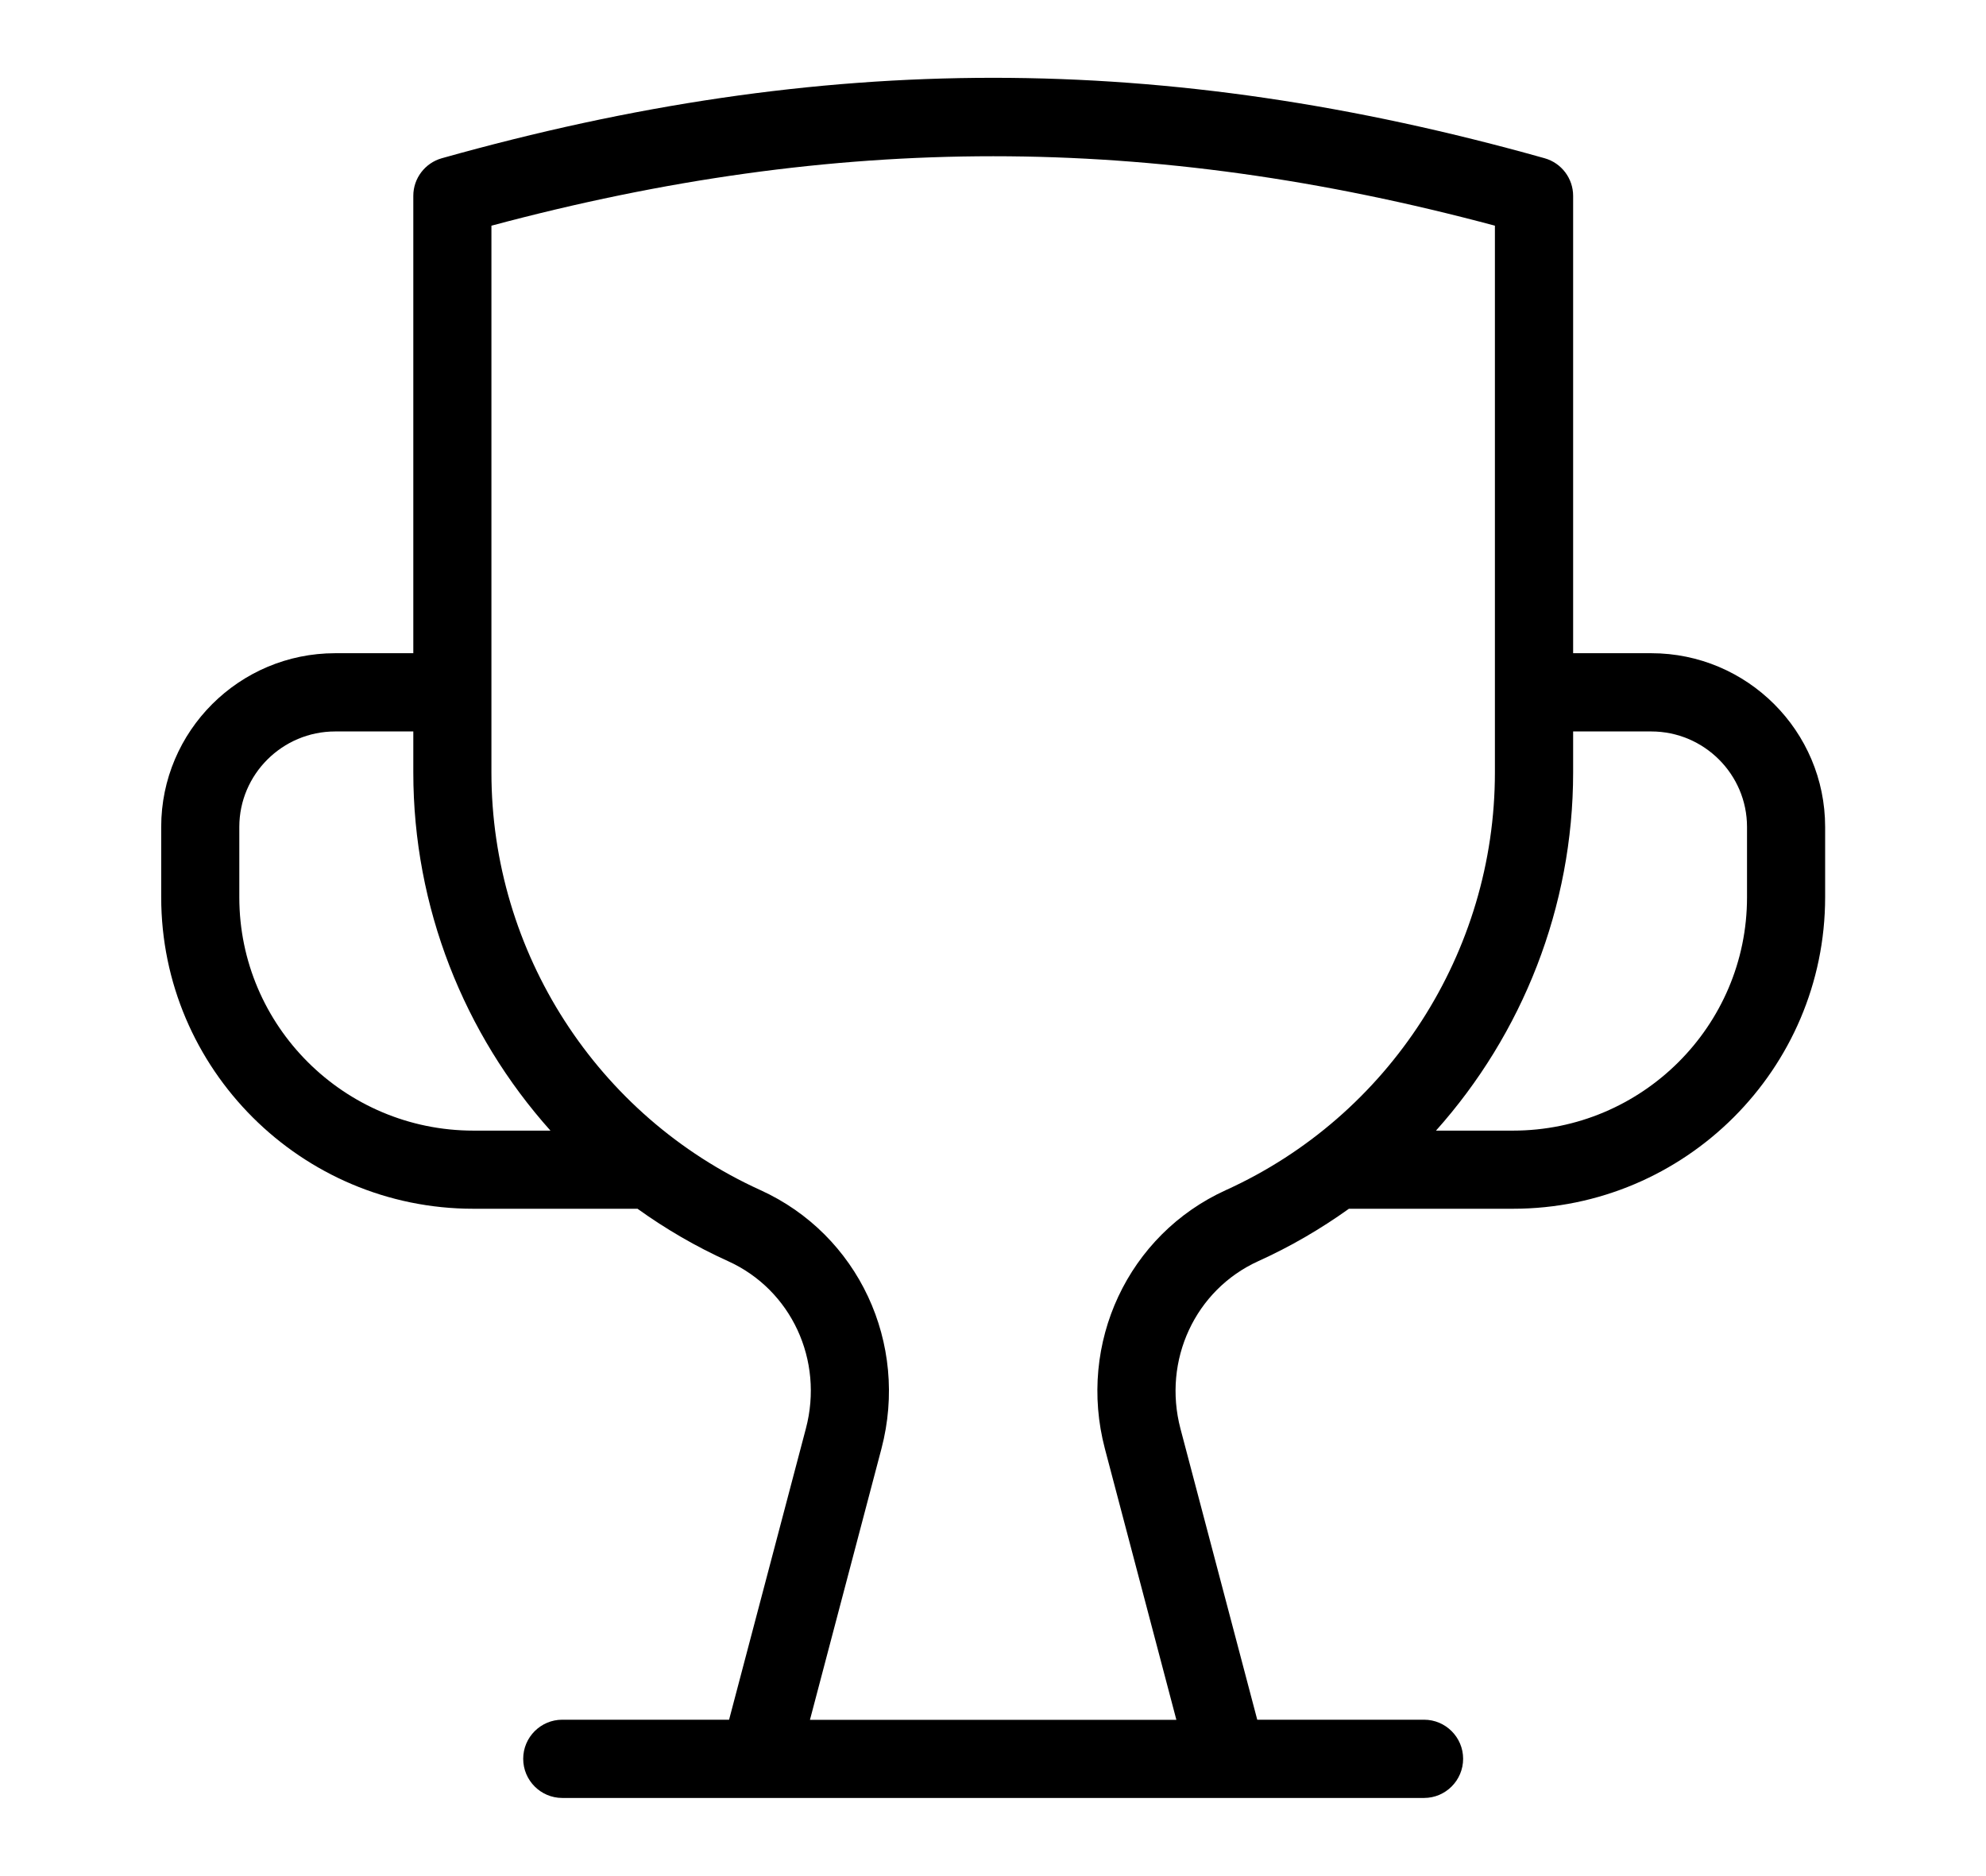 <svg width="18" height="17" viewBox="0 0 18 17" fill="none" xmlns="http://www.w3.org/2000/svg">
<path d="M14.966 5.919H14.258V1.775C14.258 1.616 14.152 1.477 14 1.434C10.543 0.462 7.461 0.462 4.004 1.434C3.852 1.477 3.746 1.616 3.746 1.774V5.919H3.038C2.168 5.919 1.461 6.625 1.461 7.493V8.13C1.461 9.686 2.73 10.953 4.29 10.953H5.778C6.033 11.136 6.307 11.296 6.599 11.428C7.172 11.687 7.468 12.326 7.304 12.945L6.608 15.583H5.096C4.901 15.583 4.742 15.742 4.742 15.937C4.742 16.133 4.901 16.292 5.096 16.292H12.907C13.102 16.292 13.261 16.133 13.261 15.937C13.261 15.742 13.102 15.583 12.907 15.583H11.395L10.699 12.946C10.536 12.326 10.832 11.688 11.404 11.428C11.696 11.296 11.97 11.136 12.226 10.953H13.713C15.273 10.953 16.542 9.686 16.542 8.13V7.493C16.542 6.625 15.836 5.919 14.966 5.919ZM2.169 8.131V7.493C2.169 7.017 2.559 6.628 3.038 6.628H3.746V7C3.746 8.219 4.204 9.368 4.989 10.245H4.291C3.121 10.245 2.169 9.297 2.169 8.131ZM11.111 10.784C10.224 11.187 9.763 12.172 10.014 13.127L10.662 15.584H7.341L7.989 13.127C8.24 12.172 7.779 11.187 6.892 10.784C5.411 10.112 4.454 8.627 4.454 7V2.045C7.588 1.206 10.416 1.206 13.549 2.045V7C13.549 8.627 12.592 10.112 11.111 10.784ZM15.834 8.131C15.834 9.297 14.882 10.245 13.713 10.245H13.015C13.799 9.368 14.258 8.218 14.258 7V6.628H14.966C15.445 6.628 15.834 7.017 15.834 7.493L15.834 8.131Z" fill="black"/>
</svg>
